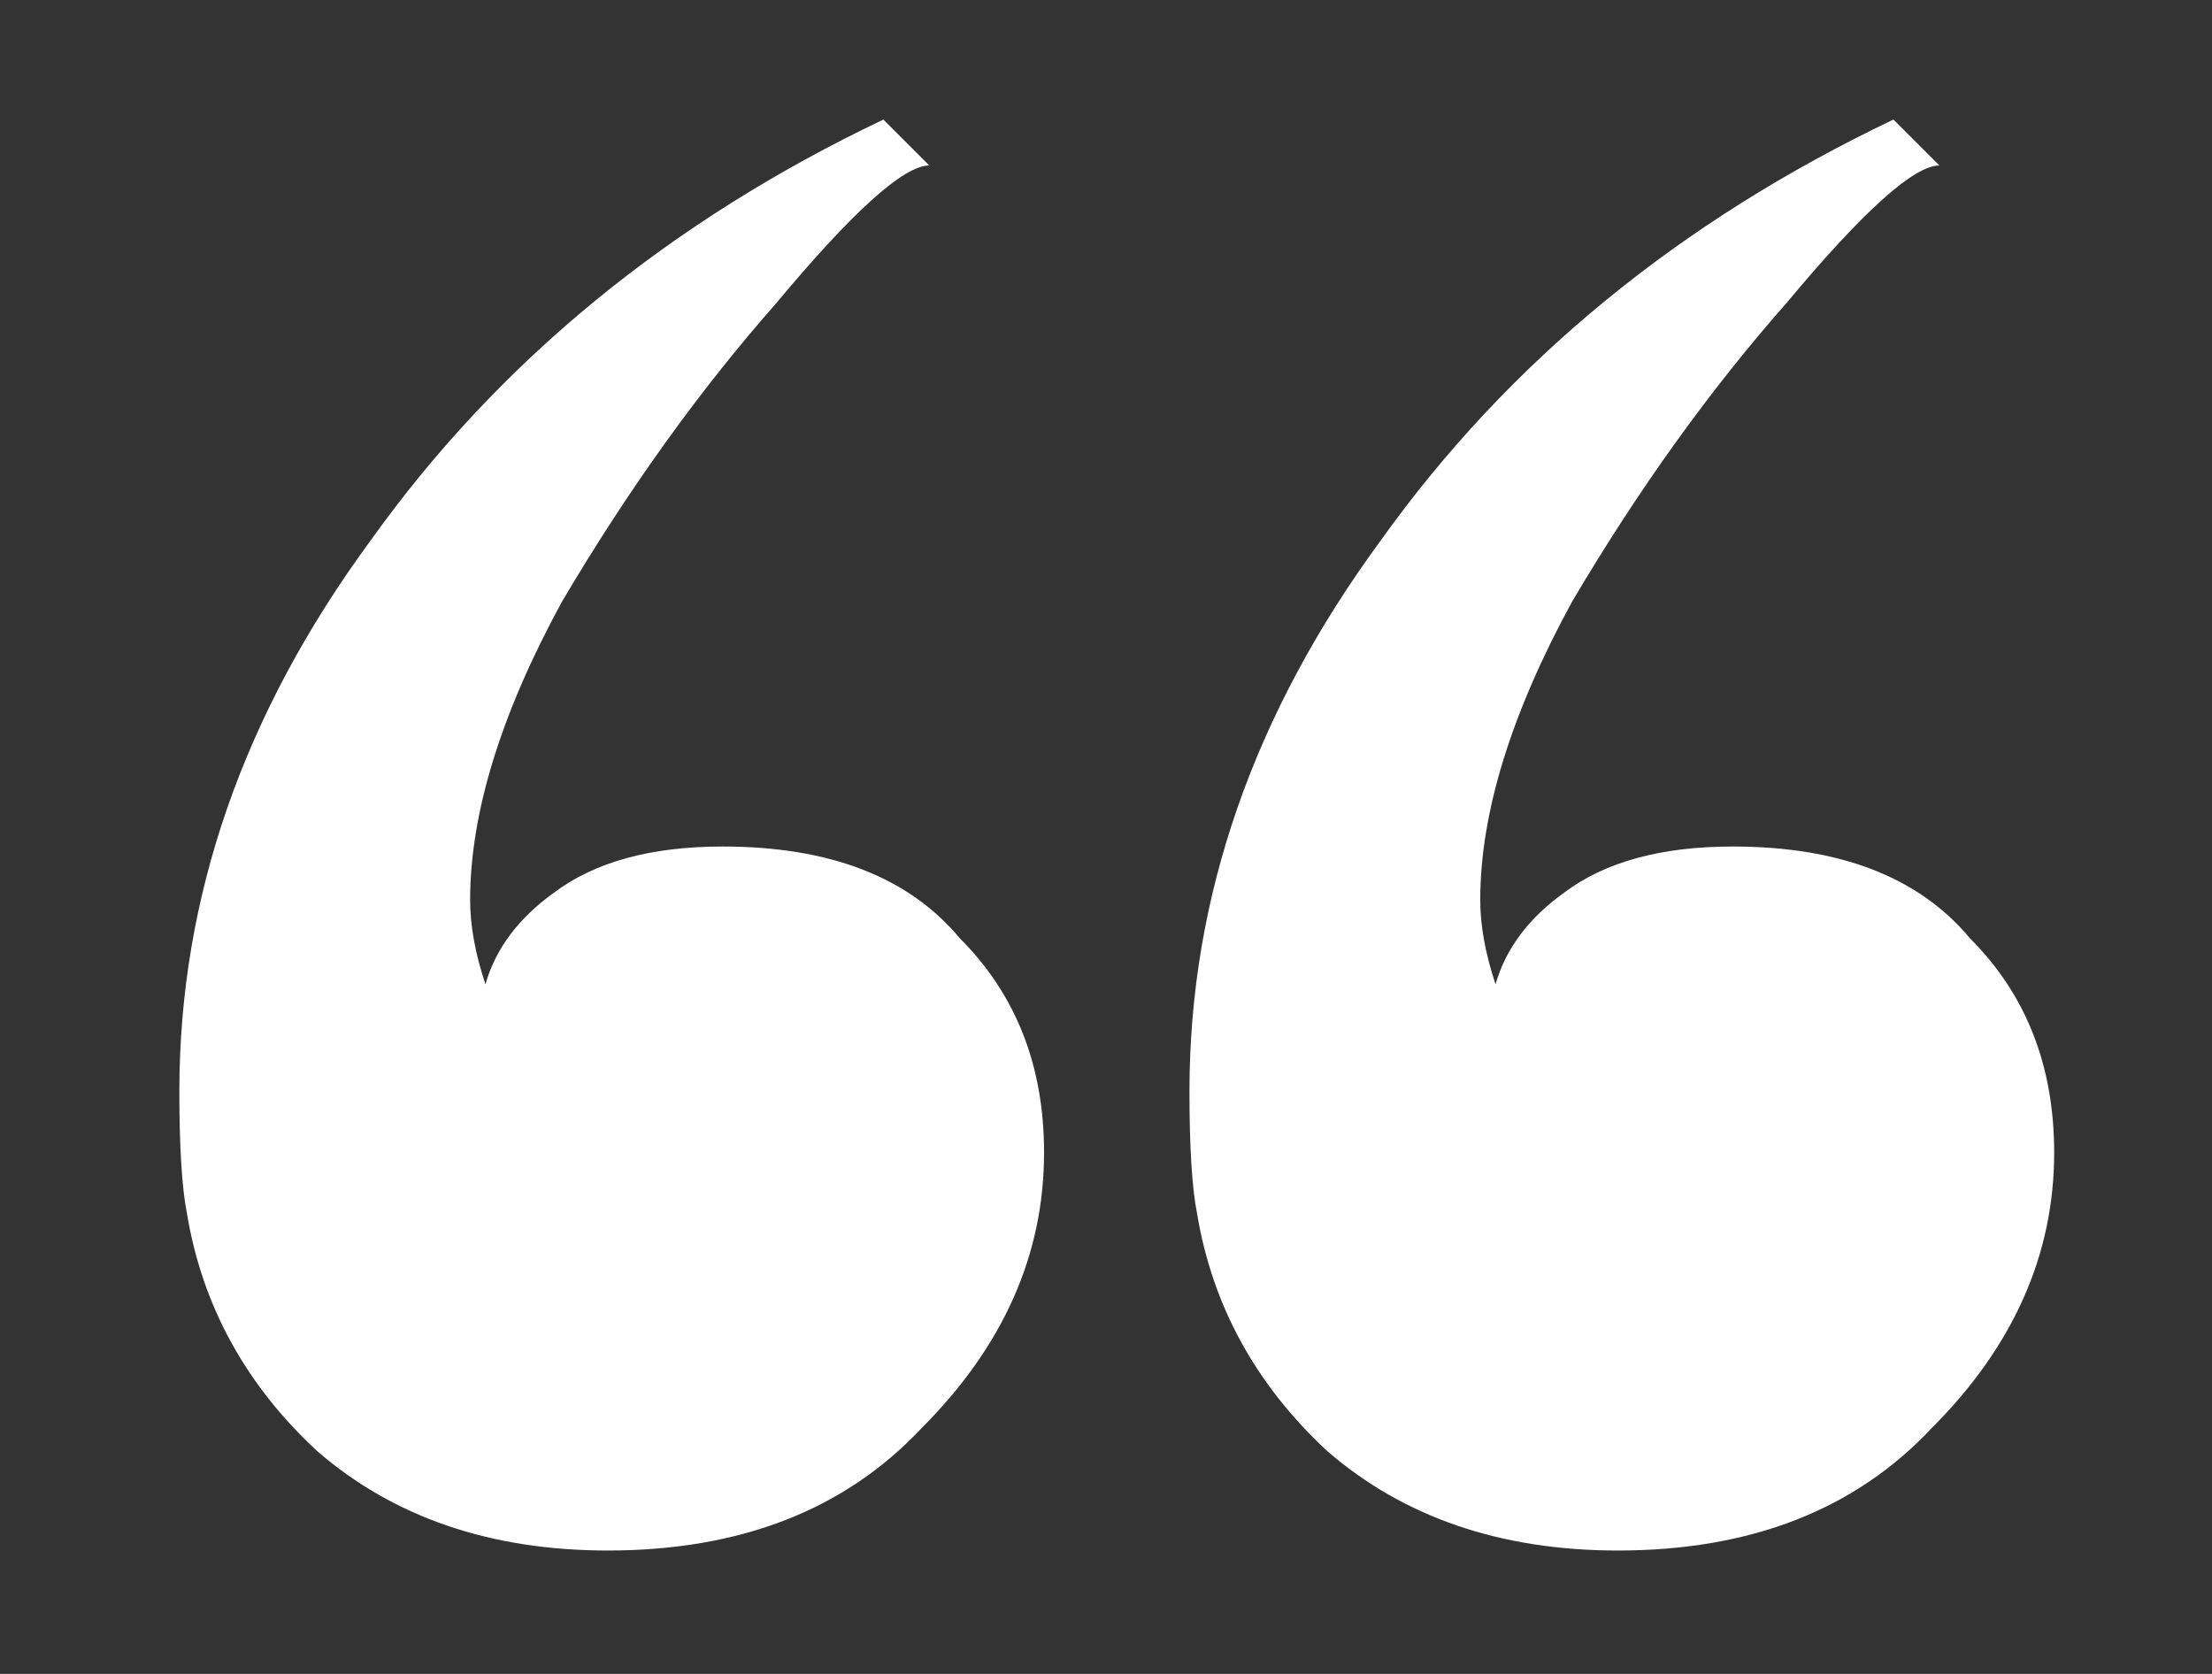 <svg width="37" height="28" viewBox="0 0 37 28" fill="none" xmlns="http://www.w3.org/2000/svg">
<rect x="0" y="0" width="37" height="28" fill="#333333" stroke="none"/>
<g clip-path="url(#clip0_4015_21)">
<path d="M15.544 2.768C15.117 2.768 14.264 3.536 12.984 5.072C11.704 6.523 10.509 8.187 9.4 10.064C8.376 11.941 7.864 13.605 7.864 15.056C7.864 15.483 7.949 15.952 8.12 16.464C8.291 15.867 8.675 15.355 9.272 14.928C9.955 14.416 10.893 14.16 12.088 14.16C13.88 14.16 15.203 14.672 16.056 15.696C16.995 16.635 17.464 17.829 17.464 19.28C17.464 20.987 16.781 22.523 15.416 23.888C14.136 25.253 12.387 25.936 10.168 25.936C8.205 25.936 6.584 25.381 5.304 24.272C4.109 23.163 3.384 21.84 3.128 20.304C3.043 19.877 3 19.195 3 18.256C3 15.013 4.067 11.941 6.2 9.04C8.333 6.053 11.192 3.707 14.776 2L15.544 2.768ZM32.44 2.768C32.013 2.768 31.16 3.536 29.88 5.072C28.6 6.523 27.405 8.187 26.296 10.064C25.272 11.941 24.76 13.605 24.76 15.056C24.76 15.483 24.845 15.952 25.016 16.464C25.187 15.867 25.571 15.355 26.168 14.928C26.851 14.416 27.789 14.16 28.984 14.16C30.776 14.16 32.099 14.672 32.952 15.696C33.891 16.635 34.36 17.829 34.36 19.28C34.36 20.987 33.677 22.523 32.312 23.888C31.032 25.253 29.283 25.936 27.064 25.936C25.101 25.936 23.48 25.381 22.2 24.272C21.005 23.163 20.28 21.84 20.024 20.304C19.939 19.877 19.896 19.195 19.896 18.256C19.896 15.013 20.963 11.941 23.096 9.04C25.229 6.053 28.088 3.707 31.672 2L32.44 2.768Z" fill="white"/>
</g>
<defs>
<clipPath id="clip0_4015_21">
<rect width="37" height="28" fill="white"/>
</clipPath>
</defs>
</svg>
